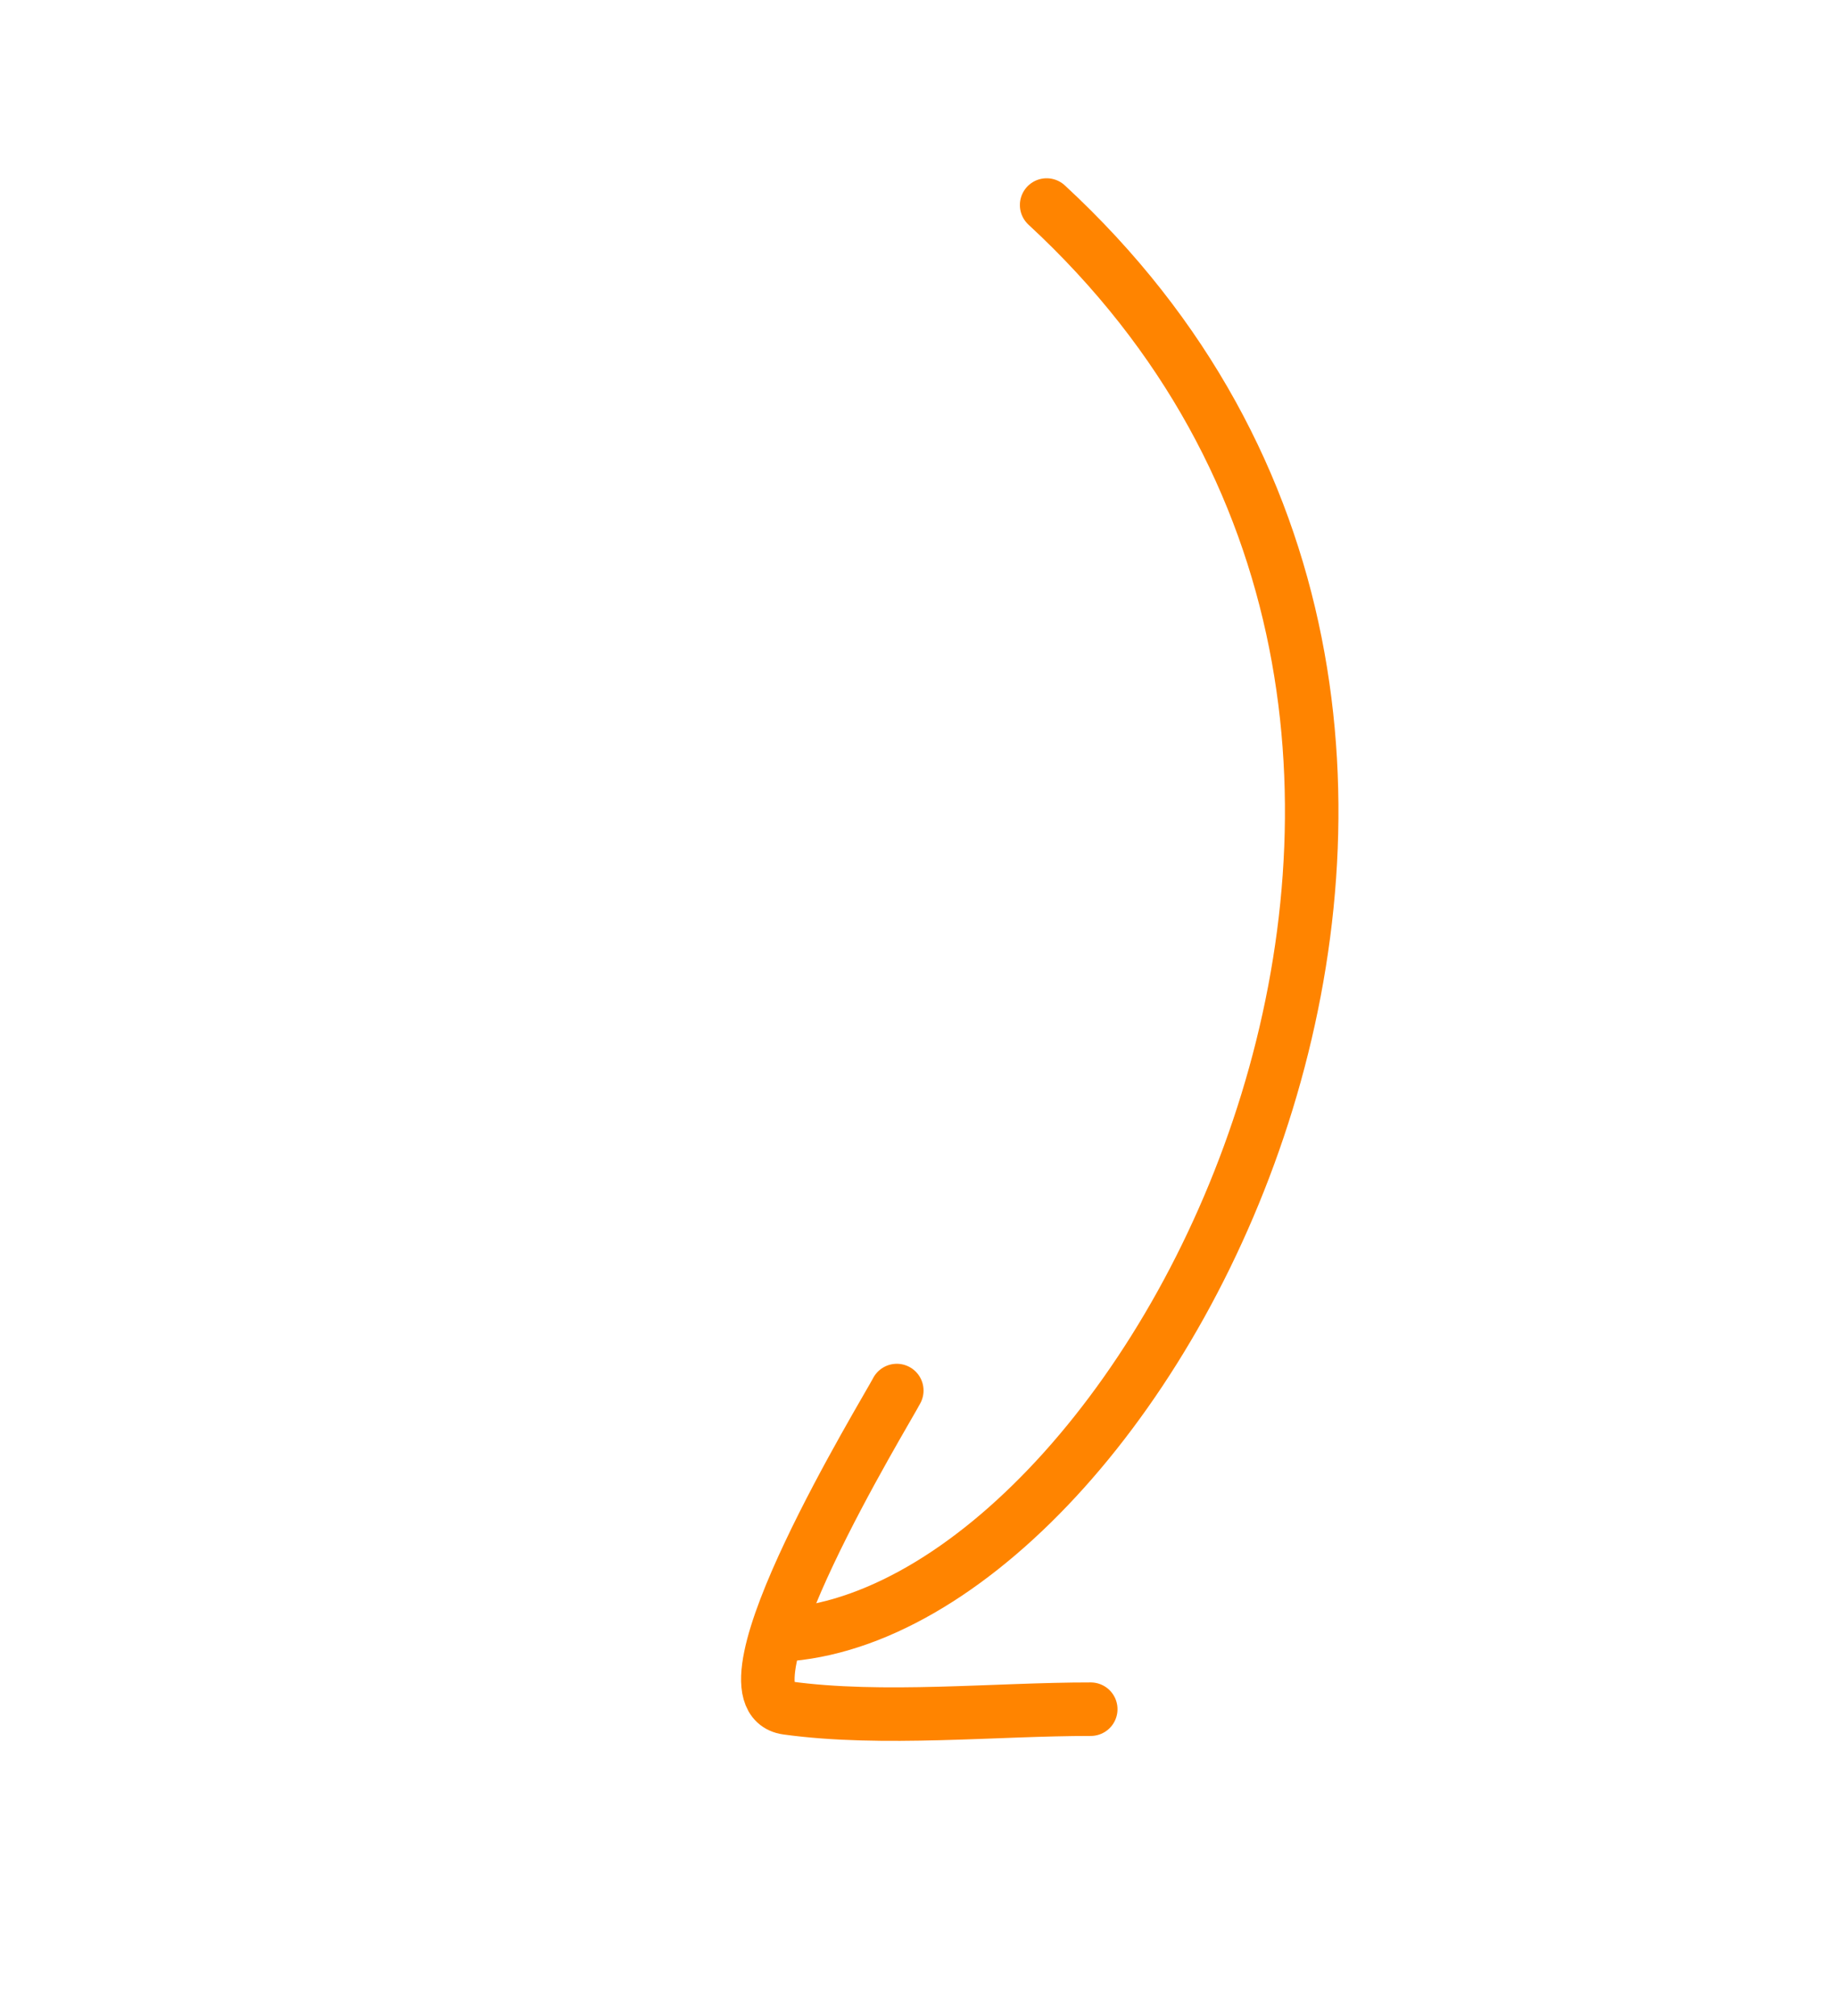 <?xml version="1.0" encoding="UTF-8"?> <svg xmlns="http://www.w3.org/2000/svg" width="103" height="113" viewBox="0 0 103 113" fill="none"><path d="M50.283 77.95C49.674 79.132 39.853 95.153 44.126 95.743C49.478 96.482 55.849 95.807 61.158 95.813" stroke="#FF8400" stroke-width="3" stroke-linecap="round"></path><path d="M58.685 11.493C90.2 40.61 64.912 89.727 44.291 91.619" stroke="#FF8400" stroke-width="3" stroke-linecap="round"></path></svg> 